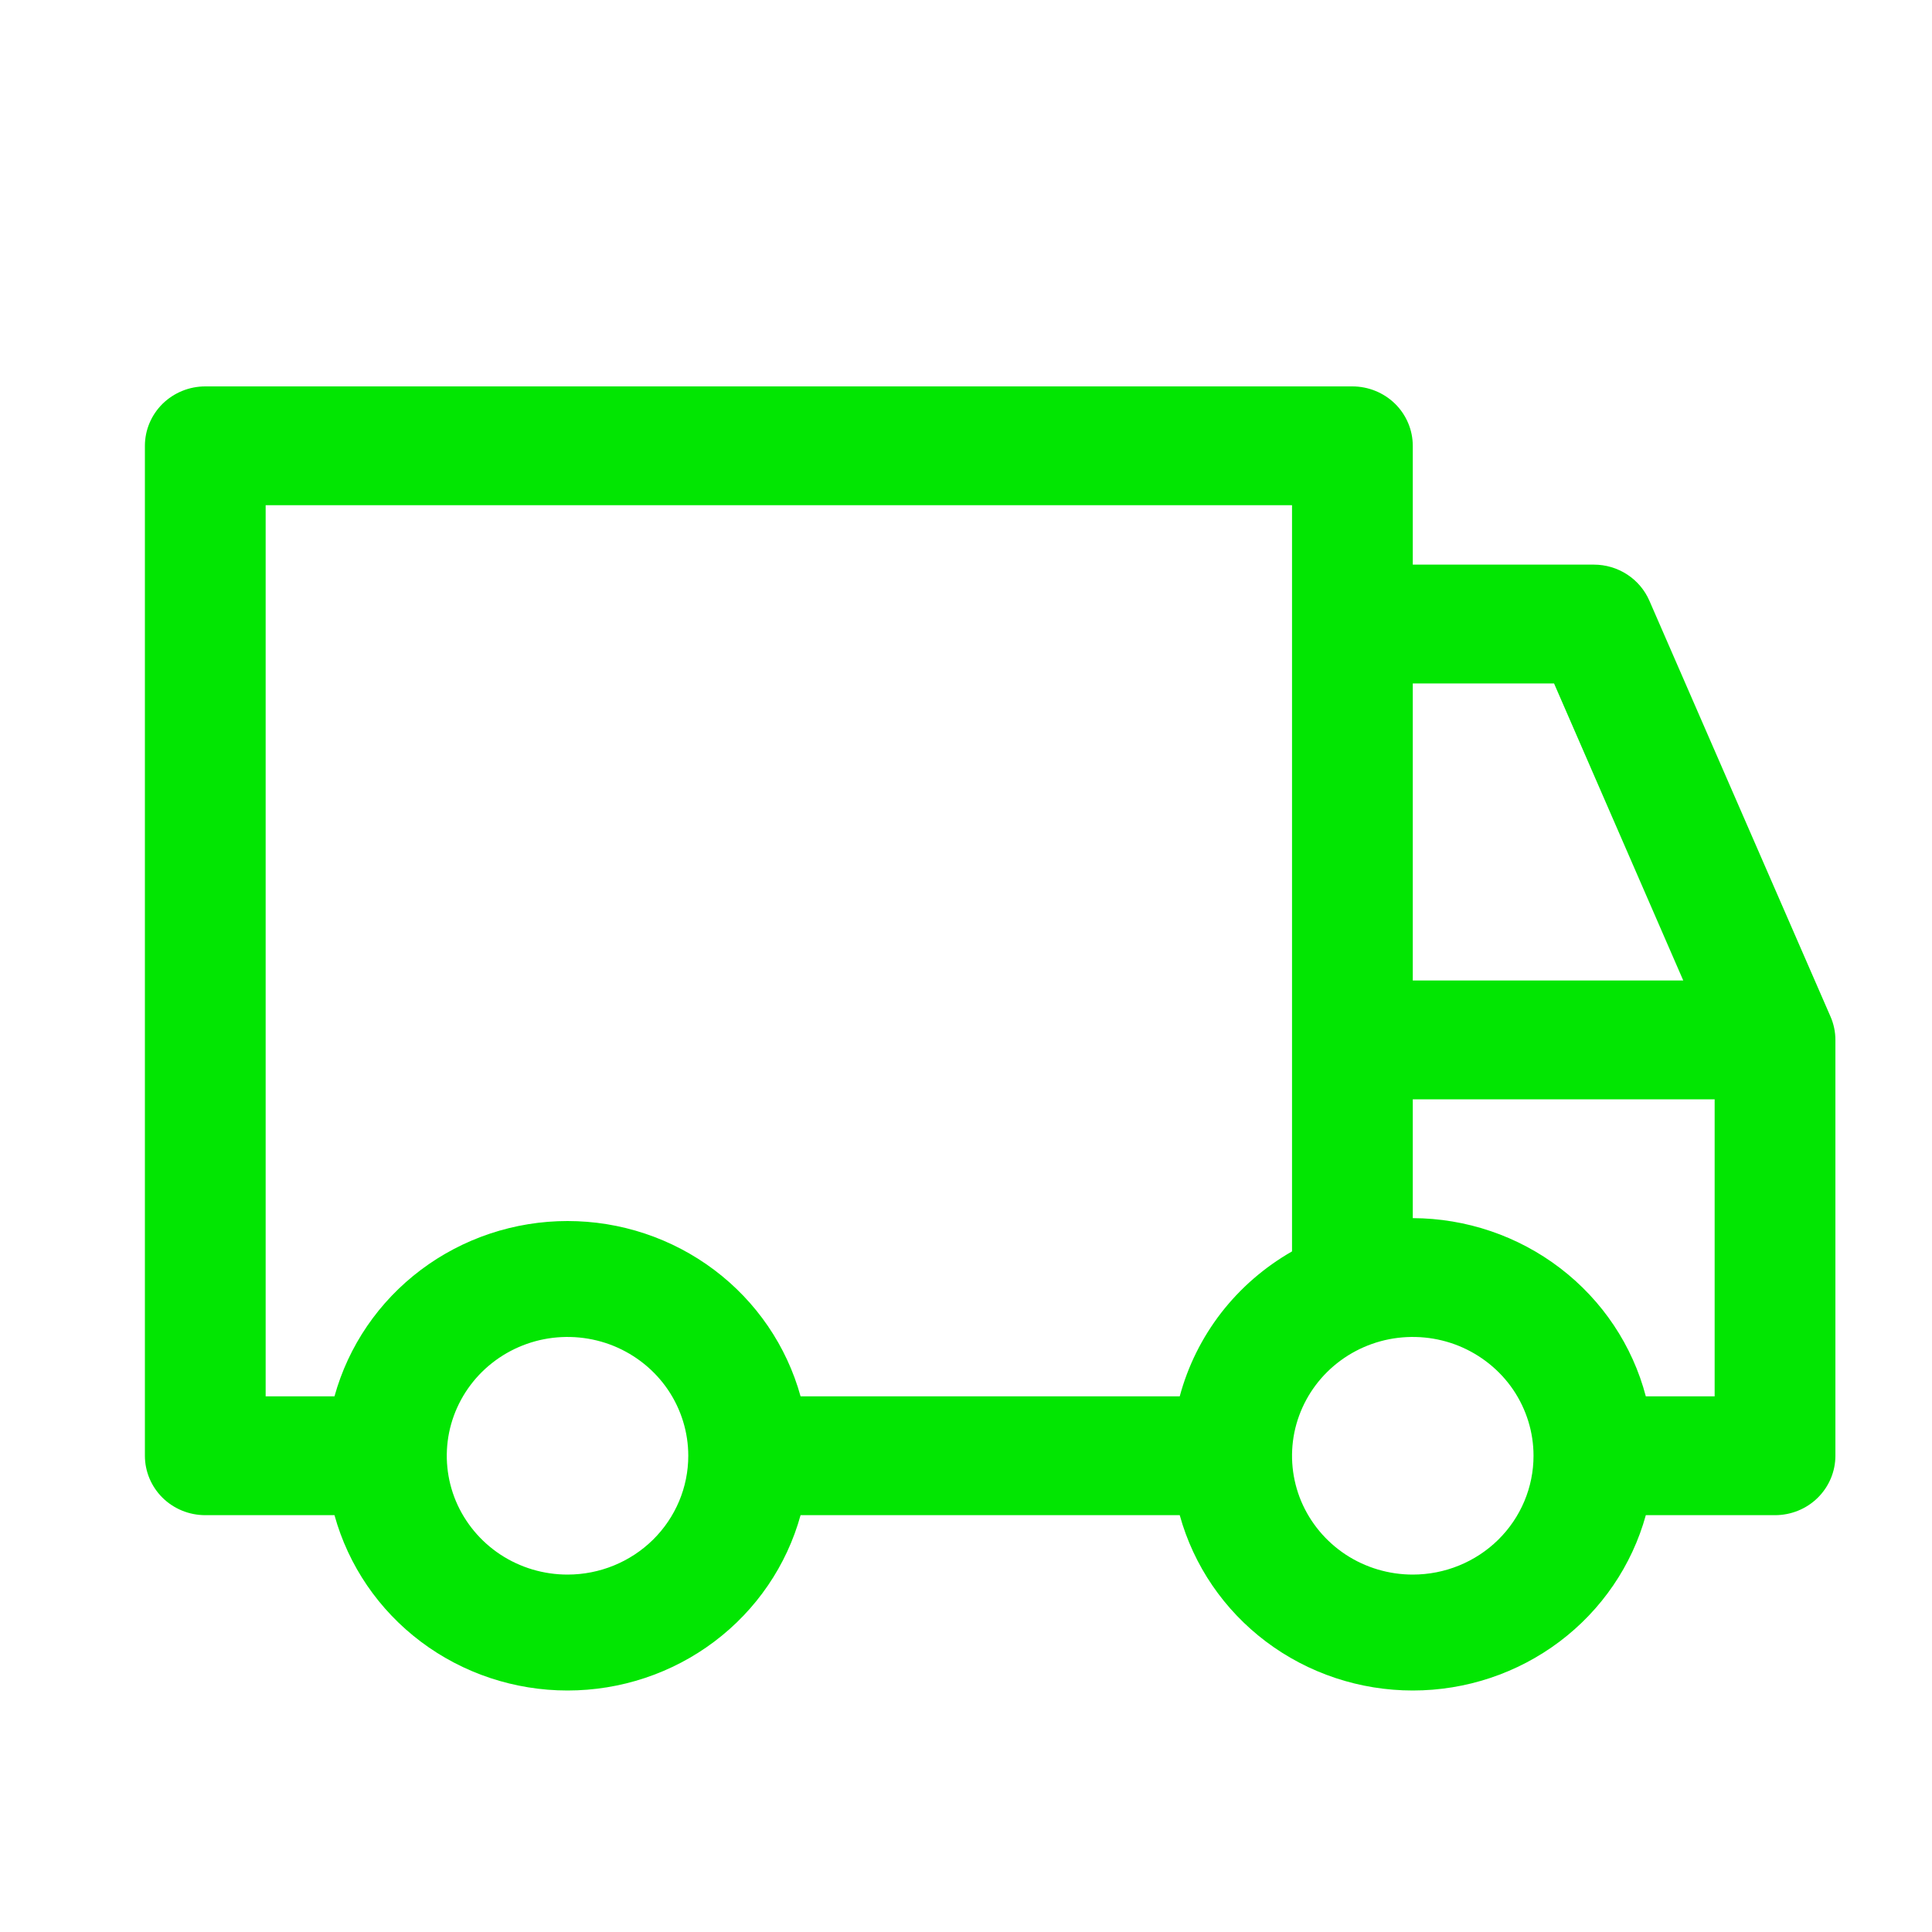<svg xmlns="http://www.w3.org/2000/svg" width="40" height="40" viewBox="0 0 40 40" fill="none"><path d="M37.9 21.05L34.15 12.44C34.054 12.218 33.894 12.028 33.69 11.895C33.485 11.761 33.245 11.69 33 11.69H29.25V9.23C29.25 8.904 29.118 8.591 28.884 8.36C28.649 8.13 28.331 8 28 8H4.25C3.918 8 3.601 8.13 3.366 8.36C3.132 8.591 3 8.904 3 9.23V30.14C3 30.466 3.132 30.779 3.366 31.01C3.601 31.241 3.918 31.37 4.25 31.37H6.925C7.213 32.413 7.841 33.333 8.713 33.989C9.585 34.645 10.652 35 11.75 35C12.848 35 13.915 34.645 14.787 33.989C15.659 33.333 16.287 32.413 16.575 31.37H24.425C24.713 32.413 25.341 33.333 26.213 33.989C27.085 34.645 28.152 35 29.25 35C30.348 35 31.415 34.645 32.287 33.989C33.159 33.333 33.787 32.413 34.075 31.37H36.75C37.081 31.37 37.4 31.241 37.634 31.01C37.868 30.779 38 30.466 38 30.14V21.53C38 21.365 37.966 21.202 37.9 21.05ZM29.25 14.15H32.175L34.85 20.3H29.25V14.15ZM11.75 32.6C11.255 32.6 10.772 32.456 10.361 32.186C9.95 31.915 9.63 31.531 9.44 31.082C9.251 30.632 9.202 30.137 9.298 29.66C9.395 29.183 9.633 28.745 9.982 28.401C10.332 28.057 10.777 27.822 11.262 27.727C11.747 27.633 12.25 27.681 12.707 27.867C13.164 28.054 13.554 28.369 13.829 28.773C14.103 29.178 14.25 29.654 14.25 30.14C14.25 30.793 13.987 31.418 13.518 31.88C13.049 32.341 12.413 32.6 11.75 32.6ZM24.425 28.91H16.575C16.287 27.868 15.659 26.948 14.787 26.292C13.915 25.636 12.848 25.28 11.75 25.28C10.652 25.28 9.585 25.636 8.713 26.292C7.841 26.948 7.213 27.868 6.925 28.91H5.5V10.46H26.75V25.909C26.181 26.234 25.682 26.666 25.283 27.181C24.884 27.697 24.593 28.284 24.425 28.91ZM29.25 32.6C28.756 32.6 28.272 32.456 27.861 32.186C27.45 31.915 27.13 31.531 26.94 31.082C26.751 30.632 26.702 30.137 26.798 29.66C26.895 29.183 27.133 28.745 27.482 28.401C27.832 28.057 28.277 27.822 28.762 27.727C29.247 27.633 29.75 27.681 30.207 27.867C30.663 28.054 31.054 28.369 31.329 28.773C31.603 29.178 31.75 29.654 31.75 30.14C31.75 30.793 31.487 31.418 31.018 31.88C30.549 32.341 29.913 32.6 29.25 32.6ZM35.5 28.91H34.075C33.799 27.857 33.175 26.923 32.302 26.256C31.429 25.588 30.356 25.224 29.25 25.22V22.76H35.5V28.91Z" fill="#02E602"></path></svg>